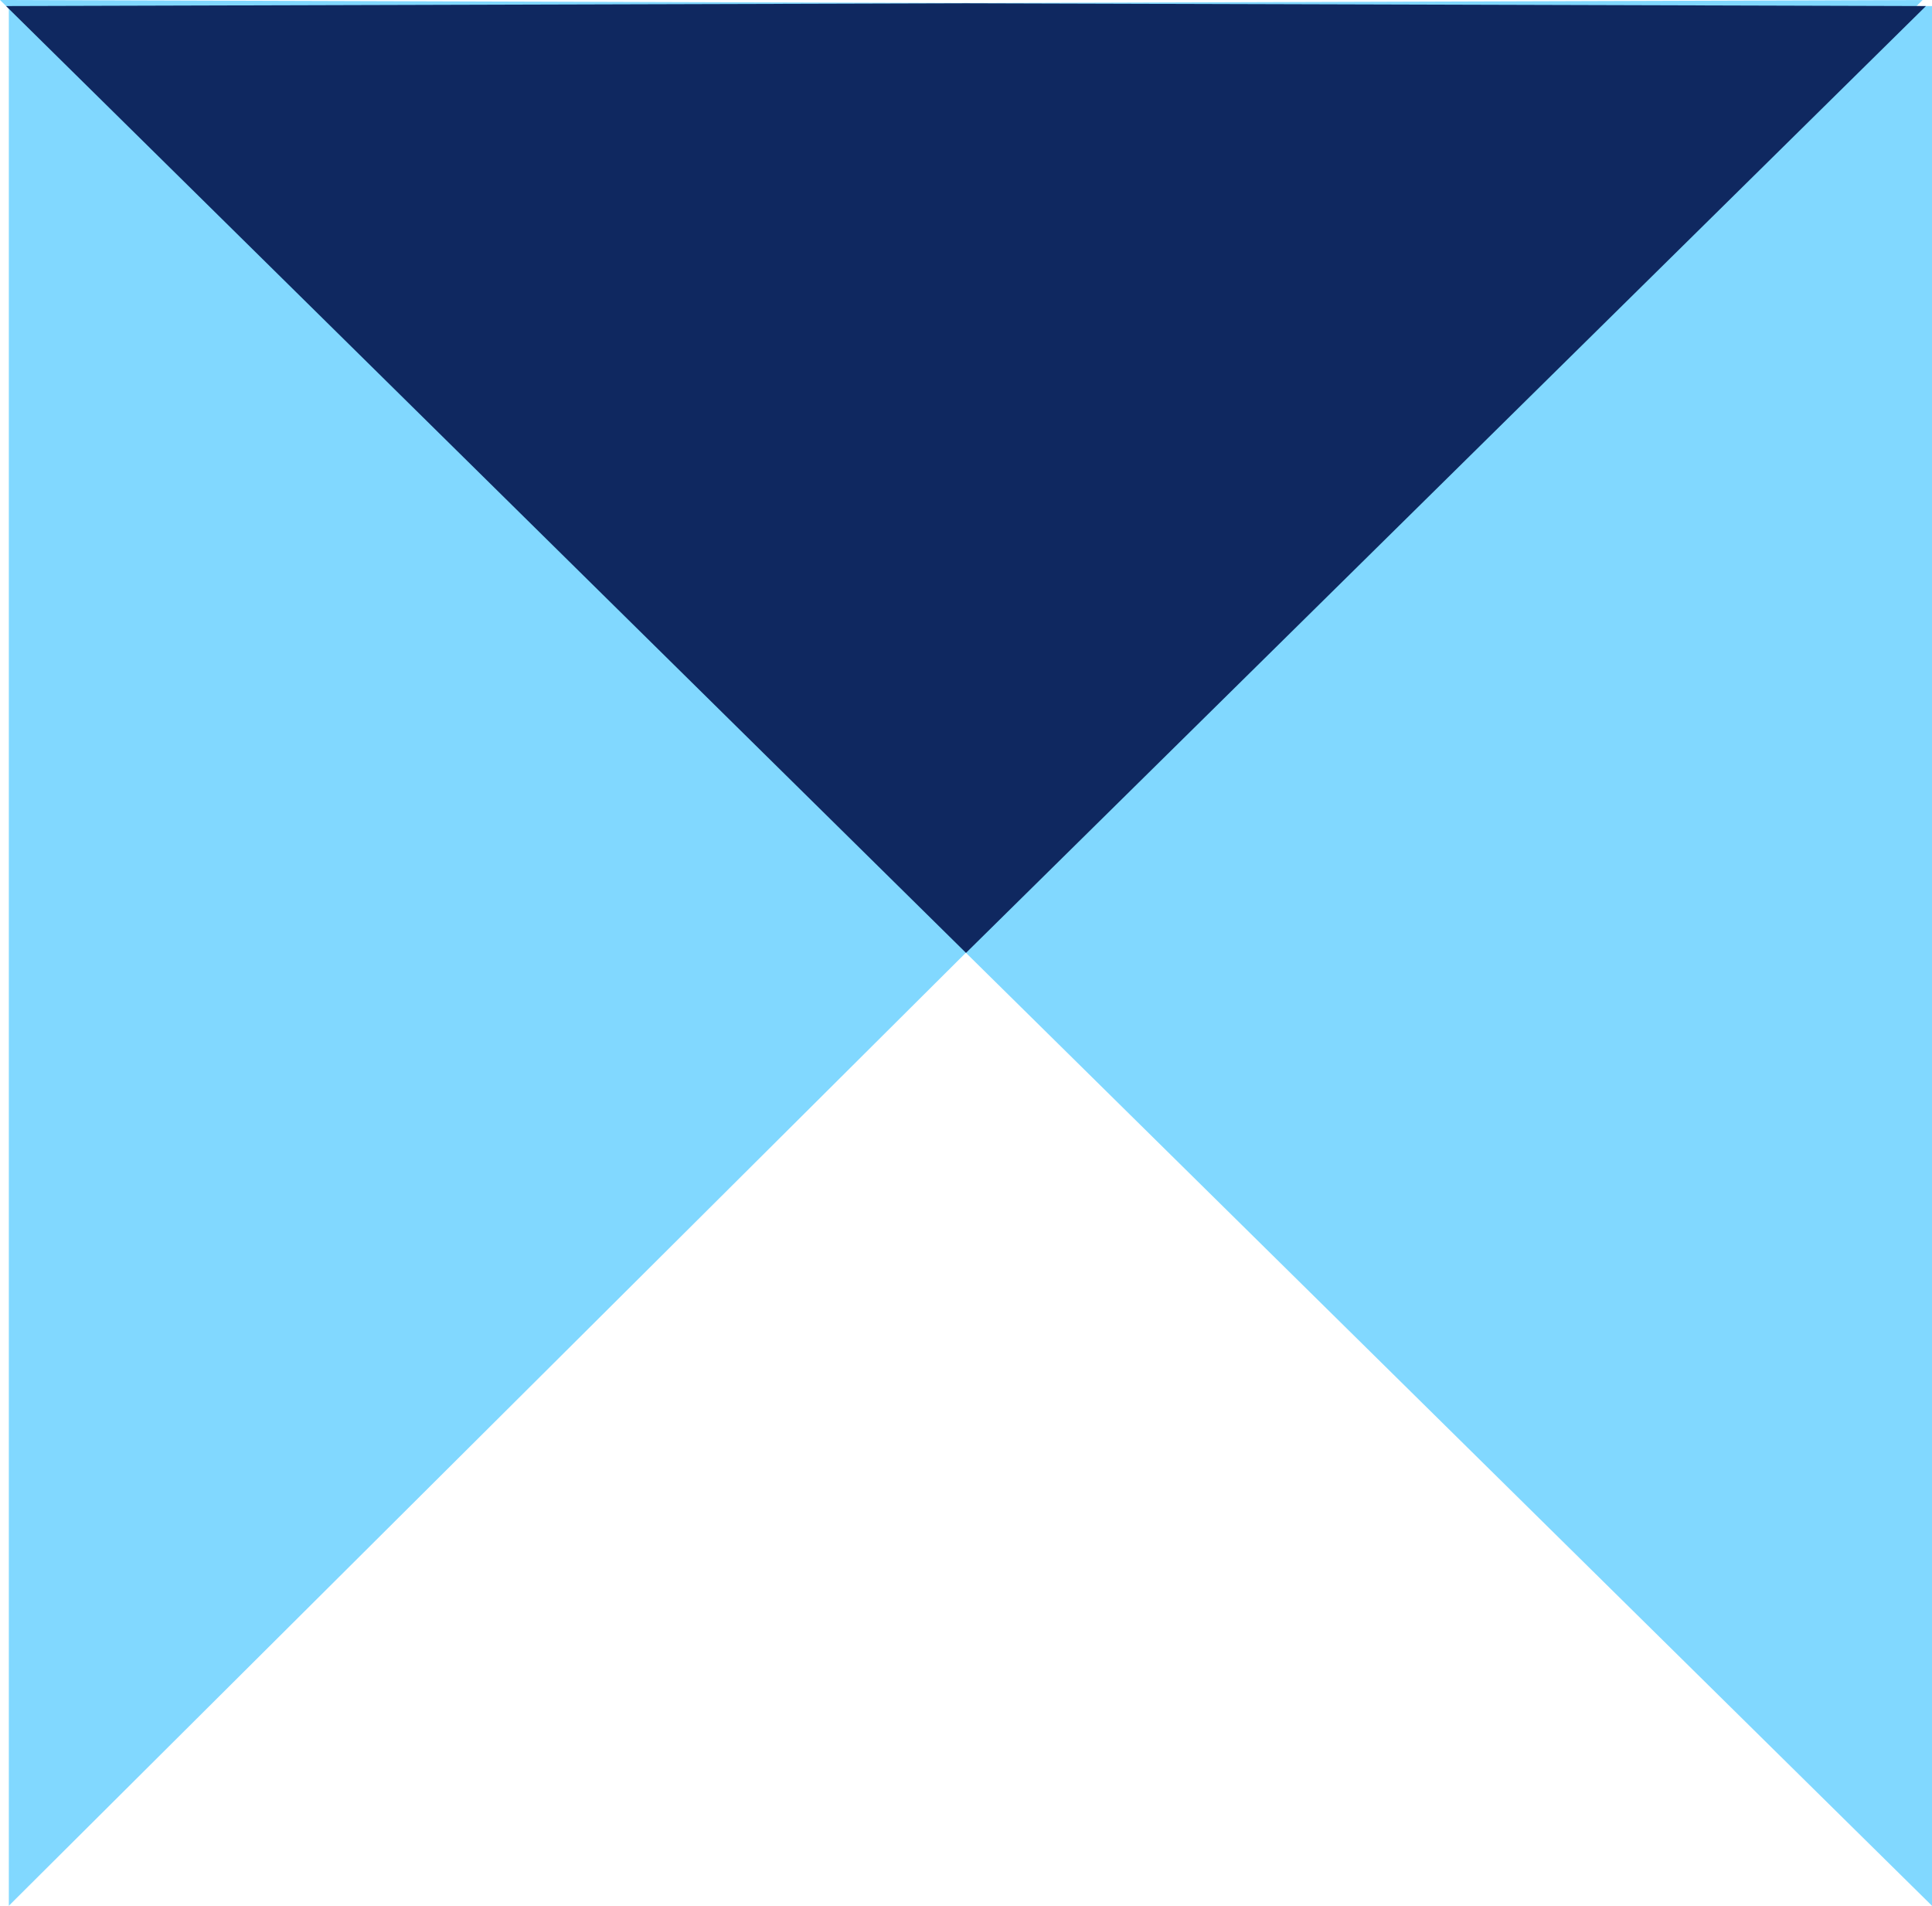 <?xml version="1.0" encoding="UTF-8"?> <svg xmlns="http://www.w3.org/2000/svg" width="35" height="34.52" viewBox="0 0 35 34.52"><defs><style> .cls-1 { fill: #81d8ff; } .cls-2 { fill: #0f2860; } </style></defs><g id="Mesa_de_trabajo_1" data-name="Mesa de trabajo 1" transform="translate(35.06 34.76) rotate(180)"><path id="Trazado_30" data-name="Trazado 30" class="cls-1" d="M.06,34.65V.24l35,34.52Z"></path><path id="Trazado_31" data-name="Trazado 31" class="cls-1" d="M.23,34.76l34.67-.11V.24"></path><path id="Trazado_32" data-name="Trazado 32" class="cls-2" d="M34.95,34.65,17.56,17.5.17,34.65l17.39.05Z"></path></g></svg> 